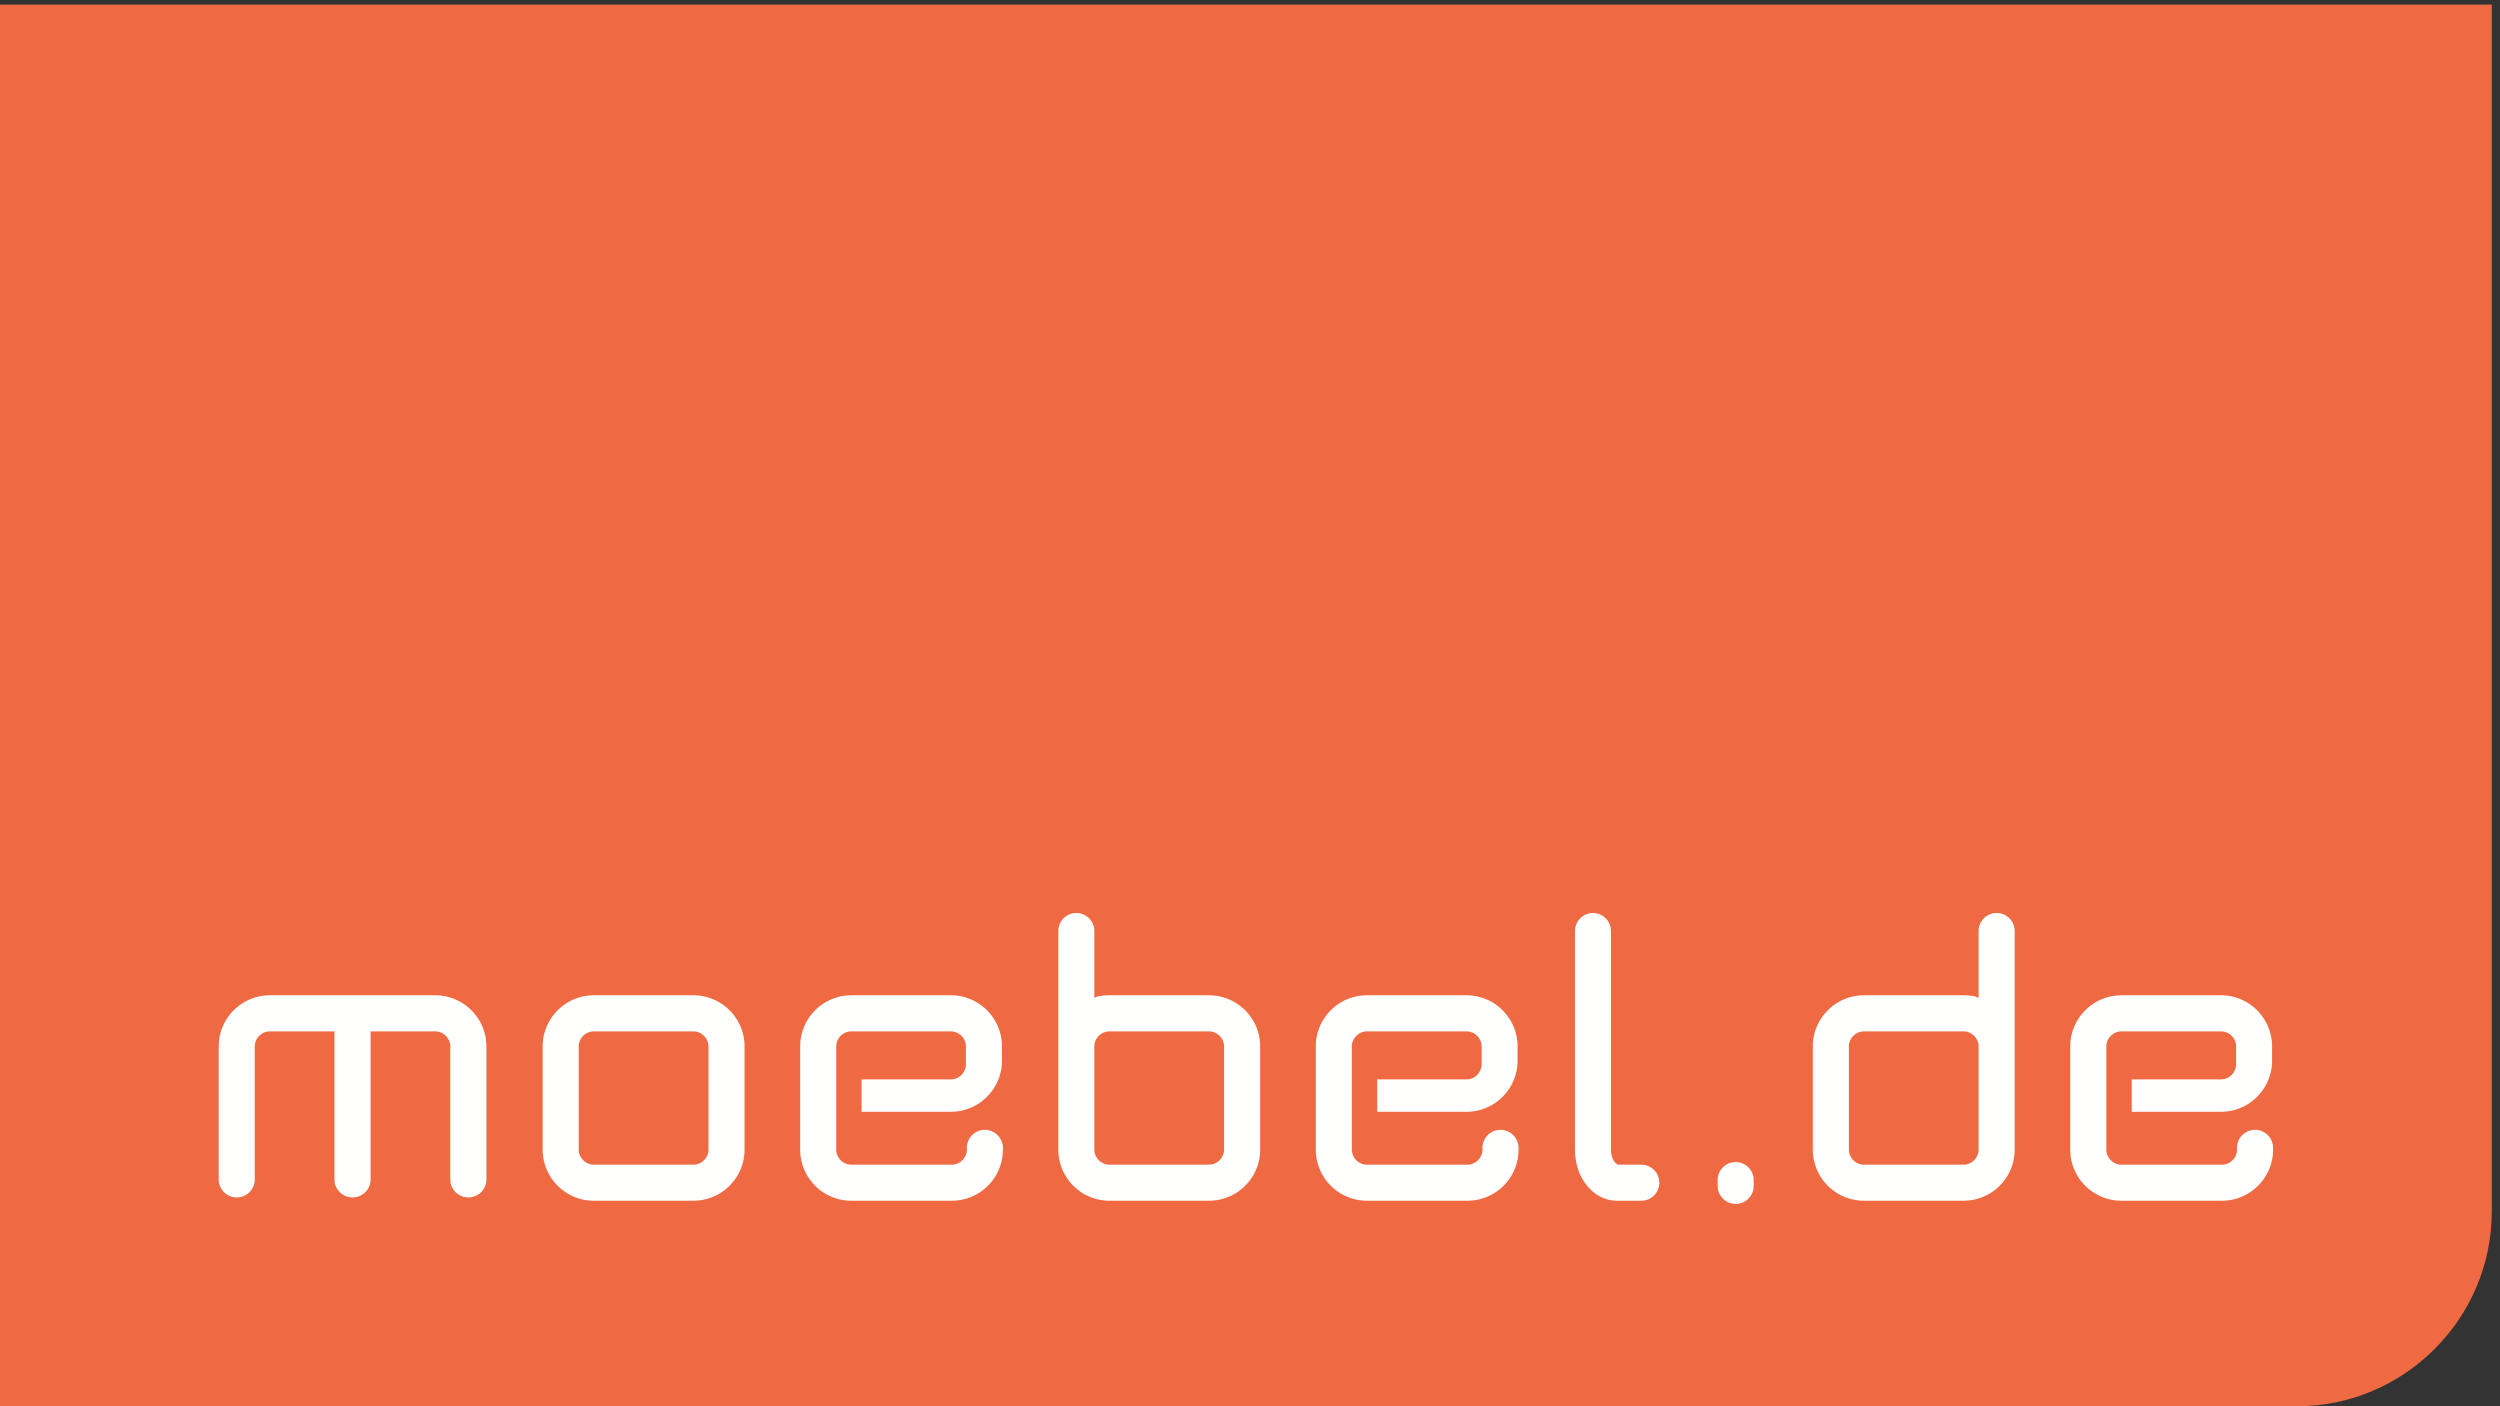 <svg viewBox="0 0 304 171" xmlns="http://www.w3.org/2000/svg"><rect x="0" y="0" width="304" height="171" fill="#333333" stroke="none"/><g fill="none" fill-rule="evenodd"><path d="M0 .56V171h279.323C292.344 171 303 160.342 303 147.332V.56H0" fill="#EF6942" mask="url(#mask-2)"/><path d="M52.928 121.027H32.813a6.224 6.224 0 0 0-6.219 6.215v16.179c0 1.209.986 2.187 2.192 2.187a2.19 2.19 0 0 0 2.194-2.187v-16.179c0-.99.841-1.826 1.833-1.826h7.856v18.005c0 1.209.99 2.187 2.206 2.187 1.2 0 2.192-.978 2.192-2.187v-18.005h7.921v.002c.971.041 1.766.858 1.766 1.824v16.179c0 1.209.986 2.187 2.201 2.187a2.191 2.191 0 0 0 2.192-2.187v-16.179c0-3.423-2.791-6.215-6.219-6.215zm148.847 22.793a2.19 2.19 0 0 1-2.192 2.188h-2.94c-2.876 0-5.126-2.731-5.126-6.212v-26.581c0-1.21.984-2.196 2.196-2.196a2.19 2.19 0 0 1 2.178 2.196v26.581c0 .971.405 1.56.776 1.792l.055.039h2.861c1.207 0 2.192.983 2.192 2.193zm11.474-.324v.709a2.19 2.19 0 1 1-4.382 0v-.709c0-1.209.98-2.187 2.192-2.187 1.202 0 2.19.978 2.19 2.187zm-64.402-16.254c0-.99-.84-1.826-1.832-1.826h-12.109c-.99 0-1.834.836-1.834 1.826v12.554c0 .99.844 1.831 1.834 1.831h12.109c.992 0 1.832-.841 1.832-1.831v-12.554zm4.39 0v12.554c0 3.432-2.792 6.212-6.222 6.212h-12.109a6.215 6.215 0 0 1-6.216-6.212v-26.581c0-1.21.979-2.196 2.196-2.196 1.204 0 2.186.986 2.186 2.196v8.131l.329-.149c.321-.135 1.195-.17 1.505-.17h12.109c3.43 0 6.222 2.792 6.222 6.215zm87.36 0c0-.99-.839-1.826-1.831-1.826h-12.113c-.996 0-1.829.836-1.829 1.826v12.554c0 .99.833 1.831 1.829 1.831h12.113c.992 0 1.831-.841 1.831-1.831v-12.554zm4.387-14.027v26.581a6.218 6.218 0 0 1-6.218 6.212h-12.113a6.218 6.218 0 0 1-6.217-6.212v-12.554c0-3.423 2.79-6.215 6.217-6.215h12.104c.318 0 1.192.035 1.511.17l.329.149v-8.131c0-1.21.982-2.196 2.193-2.196 1.209 0 2.194.986 2.194 2.196zM86.149 127.242a1.85 1.85 0 0 0-1.83-1.826H72.205c-.991 0-1.831.836-1.831 1.826v12.554c0 .99.84 1.831 1.831 1.831h12.114c.996 0 1.83-.841 1.83-1.831v-12.554zm4.389 0v12.554c0 3.432-2.791 6.212-6.219 6.212H72.205c-3.426 0-6.217-2.78-6.217-6.212v-12.554c0-3.423 2.791-6.215 6.217-6.215h12.114c3.428 0 6.219 2.792 6.219 6.215zm185.869 12.326v.228c0 3.432-2.799 6.212-6.22 6.212h-12.222c-3.432 0-6.223-2.78-6.223-6.212v-12.554c0-3.423 2.791-6.215 6.223-6.215h12.112c3.427 0 6.208 2.792 6.208 6.215v1.737c0 3.424-2.781 6.214-6.208 6.214H259.22v-3.939h10.857c.996 0 1.833-.839 1.833-1.835v-2.177c0-.99-.837-1.826-1.833-1.826h-12.112c-.996 0-1.833.836-1.833 1.826v12.554c0 .99.837 1.831 1.833 1.831h12.222c.99 0 1.827-.841 1.827-1.837v-.206c0-1.212.99-2.198 2.2-2.198 1.197 0 2.175.977 2.193 2.182zm-91.751 0v.228a6.217 6.217 0 0 1-6.219 6.212h-12.222a6.219 6.219 0 0 1-6.215-6.212v-12.554c0-3.423 2.792-6.215 6.215-6.215h12.117c3.422 0 6.206 2.792 6.206 6.215v1.737c0 3.424-2.784 6.214-6.206 6.214h-10.864v-3.939h10.864c.993 0 1.831-.839 1.831-1.835v-2.177c0-.99-.838-1.826-1.831-1.826h-12.117c-.993 0-1.829.836-1.829 1.826v12.554c0 .99.836 1.831 1.829 1.831h12.222c.995 0 1.834-.841 1.834-1.837l-.005-.206c0-1.212.986-2.198 2.201-2.198 1.196 0 2.177.977 2.189 2.182zm-62.7 0v.228a6.218 6.218 0 0 1-6.215 6.212h-12.229a6.214 6.214 0 0 1-6.213-6.212v-12.554c0-3.423 2.785-6.215 6.213-6.215h12.118c3.426 0 6.212 2.792 6.212 6.215v1.737a6.221 6.221 0 0 1-6.212 6.214h-10.863v-3.939h10.863c.99 0 1.826-.839 1.826-1.835v-2.177a1.85 1.85 0 0 0-1.826-1.826h-12.118c-.986 0-1.827.836-1.827 1.826v12.554c0 .99.841 1.831 1.827 1.831h12.229c.99 0 1.83-.841 1.83-1.837l-.004-.206c0-1.212.99-2.198 2.194-2.198 1.196 0 2.176.977 2.195 2.182z" fill="#FFFFFE"/></g></svg>